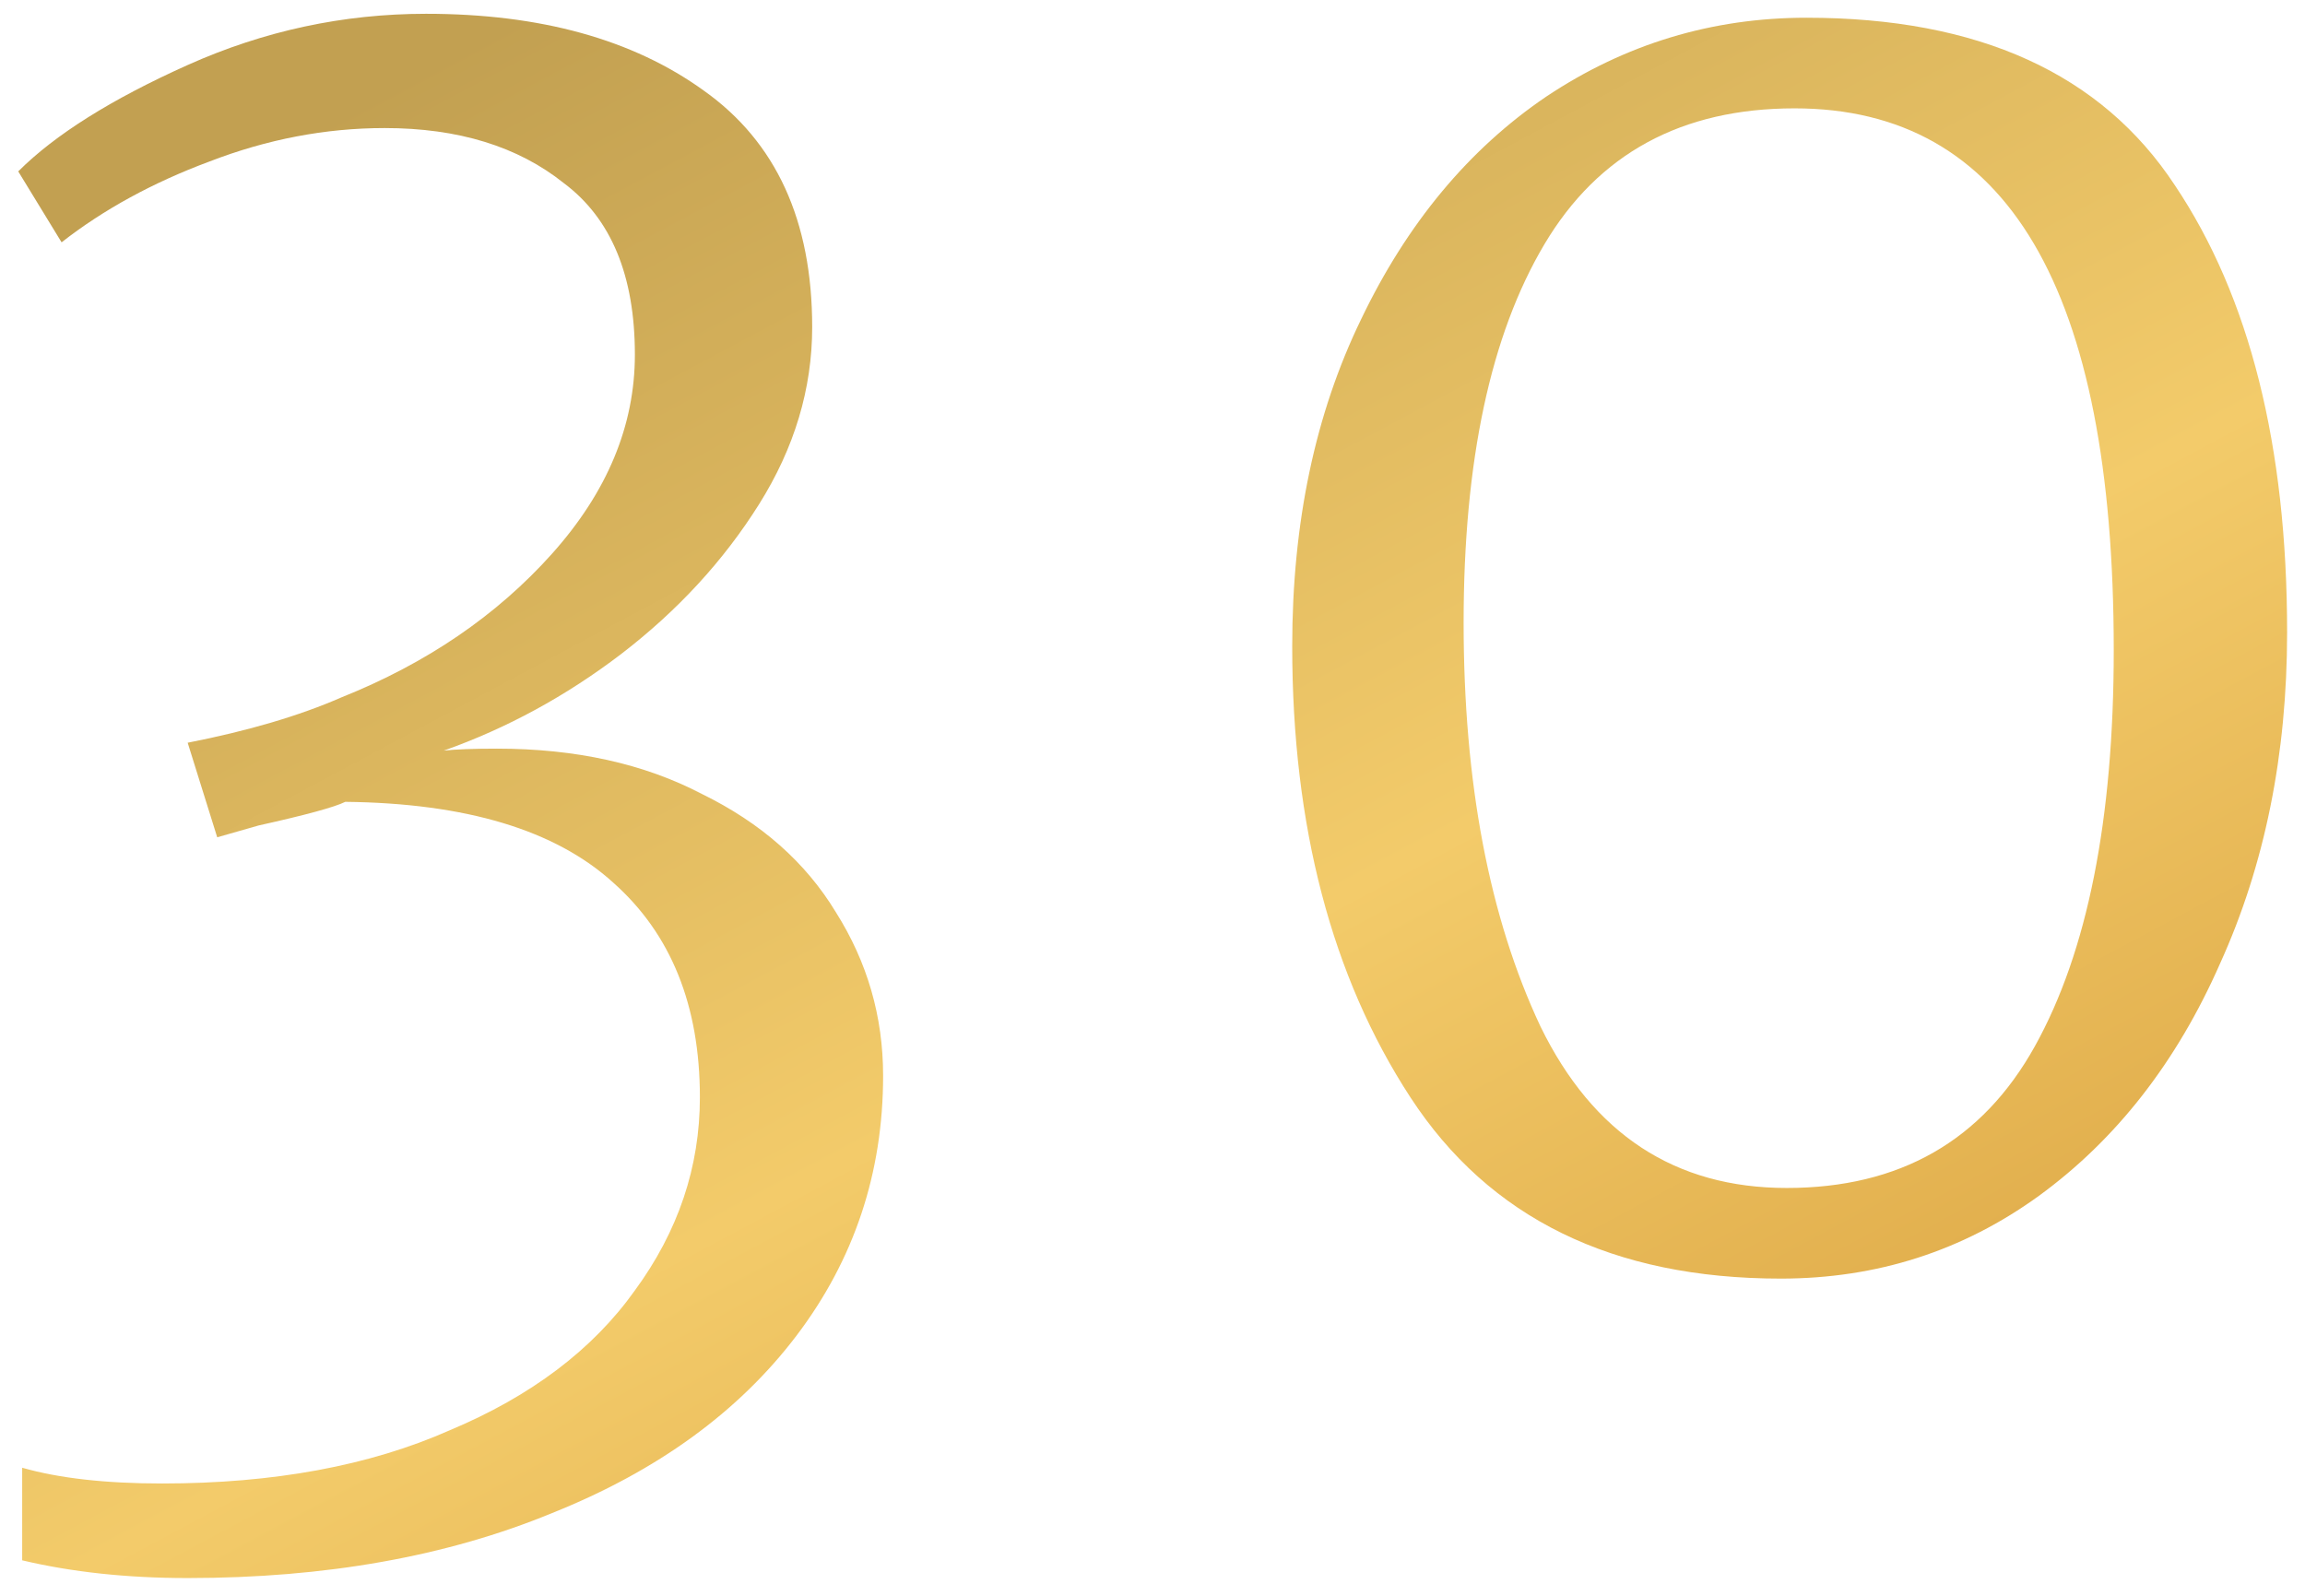 <?xml version="1.0" encoding="UTF-8"?> <svg xmlns="http://www.w3.org/2000/svg" width="117" height="81" viewBox="0 0 117 81" fill="none"> <path d="M9.526 80.1C6.459 80.1 3.659 79.8 1.126 79.2V74.5C2.992 75.034 5.359 75.3 8.226 75.3C13.892 75.3 18.759 74.4 22.826 72.6C26.959 70.867 30.092 68.5 32.226 65.5C34.426 62.5 35.526 59.233 35.526 55.7C35.526 51.033 34.059 47.4 31.126 44.8C28.192 42.133 23.659 40.767 17.526 40.7C16.992 40.967 15.526 41.367 13.126 41.9L11.026 42.5L9.526 37.7C12.592 37.1 15.192 36.334 17.326 35.4C21.659 33.667 25.226 31.233 28.026 28.1C30.826 24.967 32.226 21.6 32.226 18C32.226 14 31.026 11.1 28.626 9.3C26.293 7.434 23.259 6.5 19.526 6.5C16.526 6.5 13.559 7.067 10.626 8.2C7.759 9.267 5.259 10.633 3.126 12.3L0.926 8.7C2.792 6.834 5.659 5.034 9.526 3.3C13.392 1.567 17.426 0.7 21.626 0.7C27.426 0.7 32.126 2 35.726 4.6C39.392 7.2 41.226 11.2 41.226 16.6C41.226 19.733 40.326 22.733 38.526 25.6C36.726 28.467 34.392 31 31.526 33.2C28.726 35.334 25.726 36.967 22.526 38.1C23.126 38.033 24.026 38 25.226 38C29.226 38 32.692 38.767 35.626 40.3C38.626 41.767 40.892 43.767 42.426 46.3C44.026 48.834 44.826 51.6 44.826 54.6C44.826 59.533 43.359 63.934 40.426 67.8C37.492 71.667 33.359 74.667 28.026 76.8C22.692 79 16.526 80.1 9.526 80.1Z" fill="url(#paint0_linear_622_103)"></path> <path d="M90.392 64.9C81.859 64.9 75.592 61.834 71.592 55.7C67.592 49.567 65.592 41.934 65.592 32.8C65.592 26.534 66.759 21 69.092 16.2C71.425 11.334 74.559 7.567 78.492 4.9C82.492 2.234 86.892 0.9 91.692 0.9C100.426 0.9 106.659 3.734 110.392 9.4C114.192 15.067 116.092 22.634 116.092 32.1C116.092 38.3 114.959 43.9 112.692 48.9C110.492 53.9 107.426 57.834 103.492 60.7C99.626 63.5 95.259 64.9 90.392 64.9ZM90.692 60.3C96.425 60.3 100.626 57.9 103.292 53.1C105.959 48.3 107.292 41.6 107.292 33C107.292 14.667 101.892 5.5 91.092 5.5C85.359 5.5 81.126 7.8 78.392 12.4C75.659 17 74.292 23.4 74.292 31.6C74.292 39.733 75.592 46.567 78.192 52.1C80.859 57.567 85.025 60.3 90.692 60.3Z" fill="url(#paint1_linear_622_103)"></path> <defs> <linearGradient id="paint0_linear_622_103" x1="92.216" y1="80.1" x2="44.59" y2="-8.99" gradientUnits="userSpaceOnUse"> <stop stop-color="#DCA644"></stop> <stop offset="0.415" stop-color="#F3CB6A"></stop> <stop offset="1" stop-color="#C2A051"></stop> </linearGradient> <linearGradient id="paint1_linear_622_103" x1="92.216" y1="80.1" x2="44.59" y2="-8.99" gradientUnits="userSpaceOnUse"> <stop stop-color="#DCA644"></stop> <stop offset="0.415" stop-color="#F3CB6A"></stop> <stop offset="1" stop-color="#C2A051"></stop> </linearGradient> </defs> </svg> 